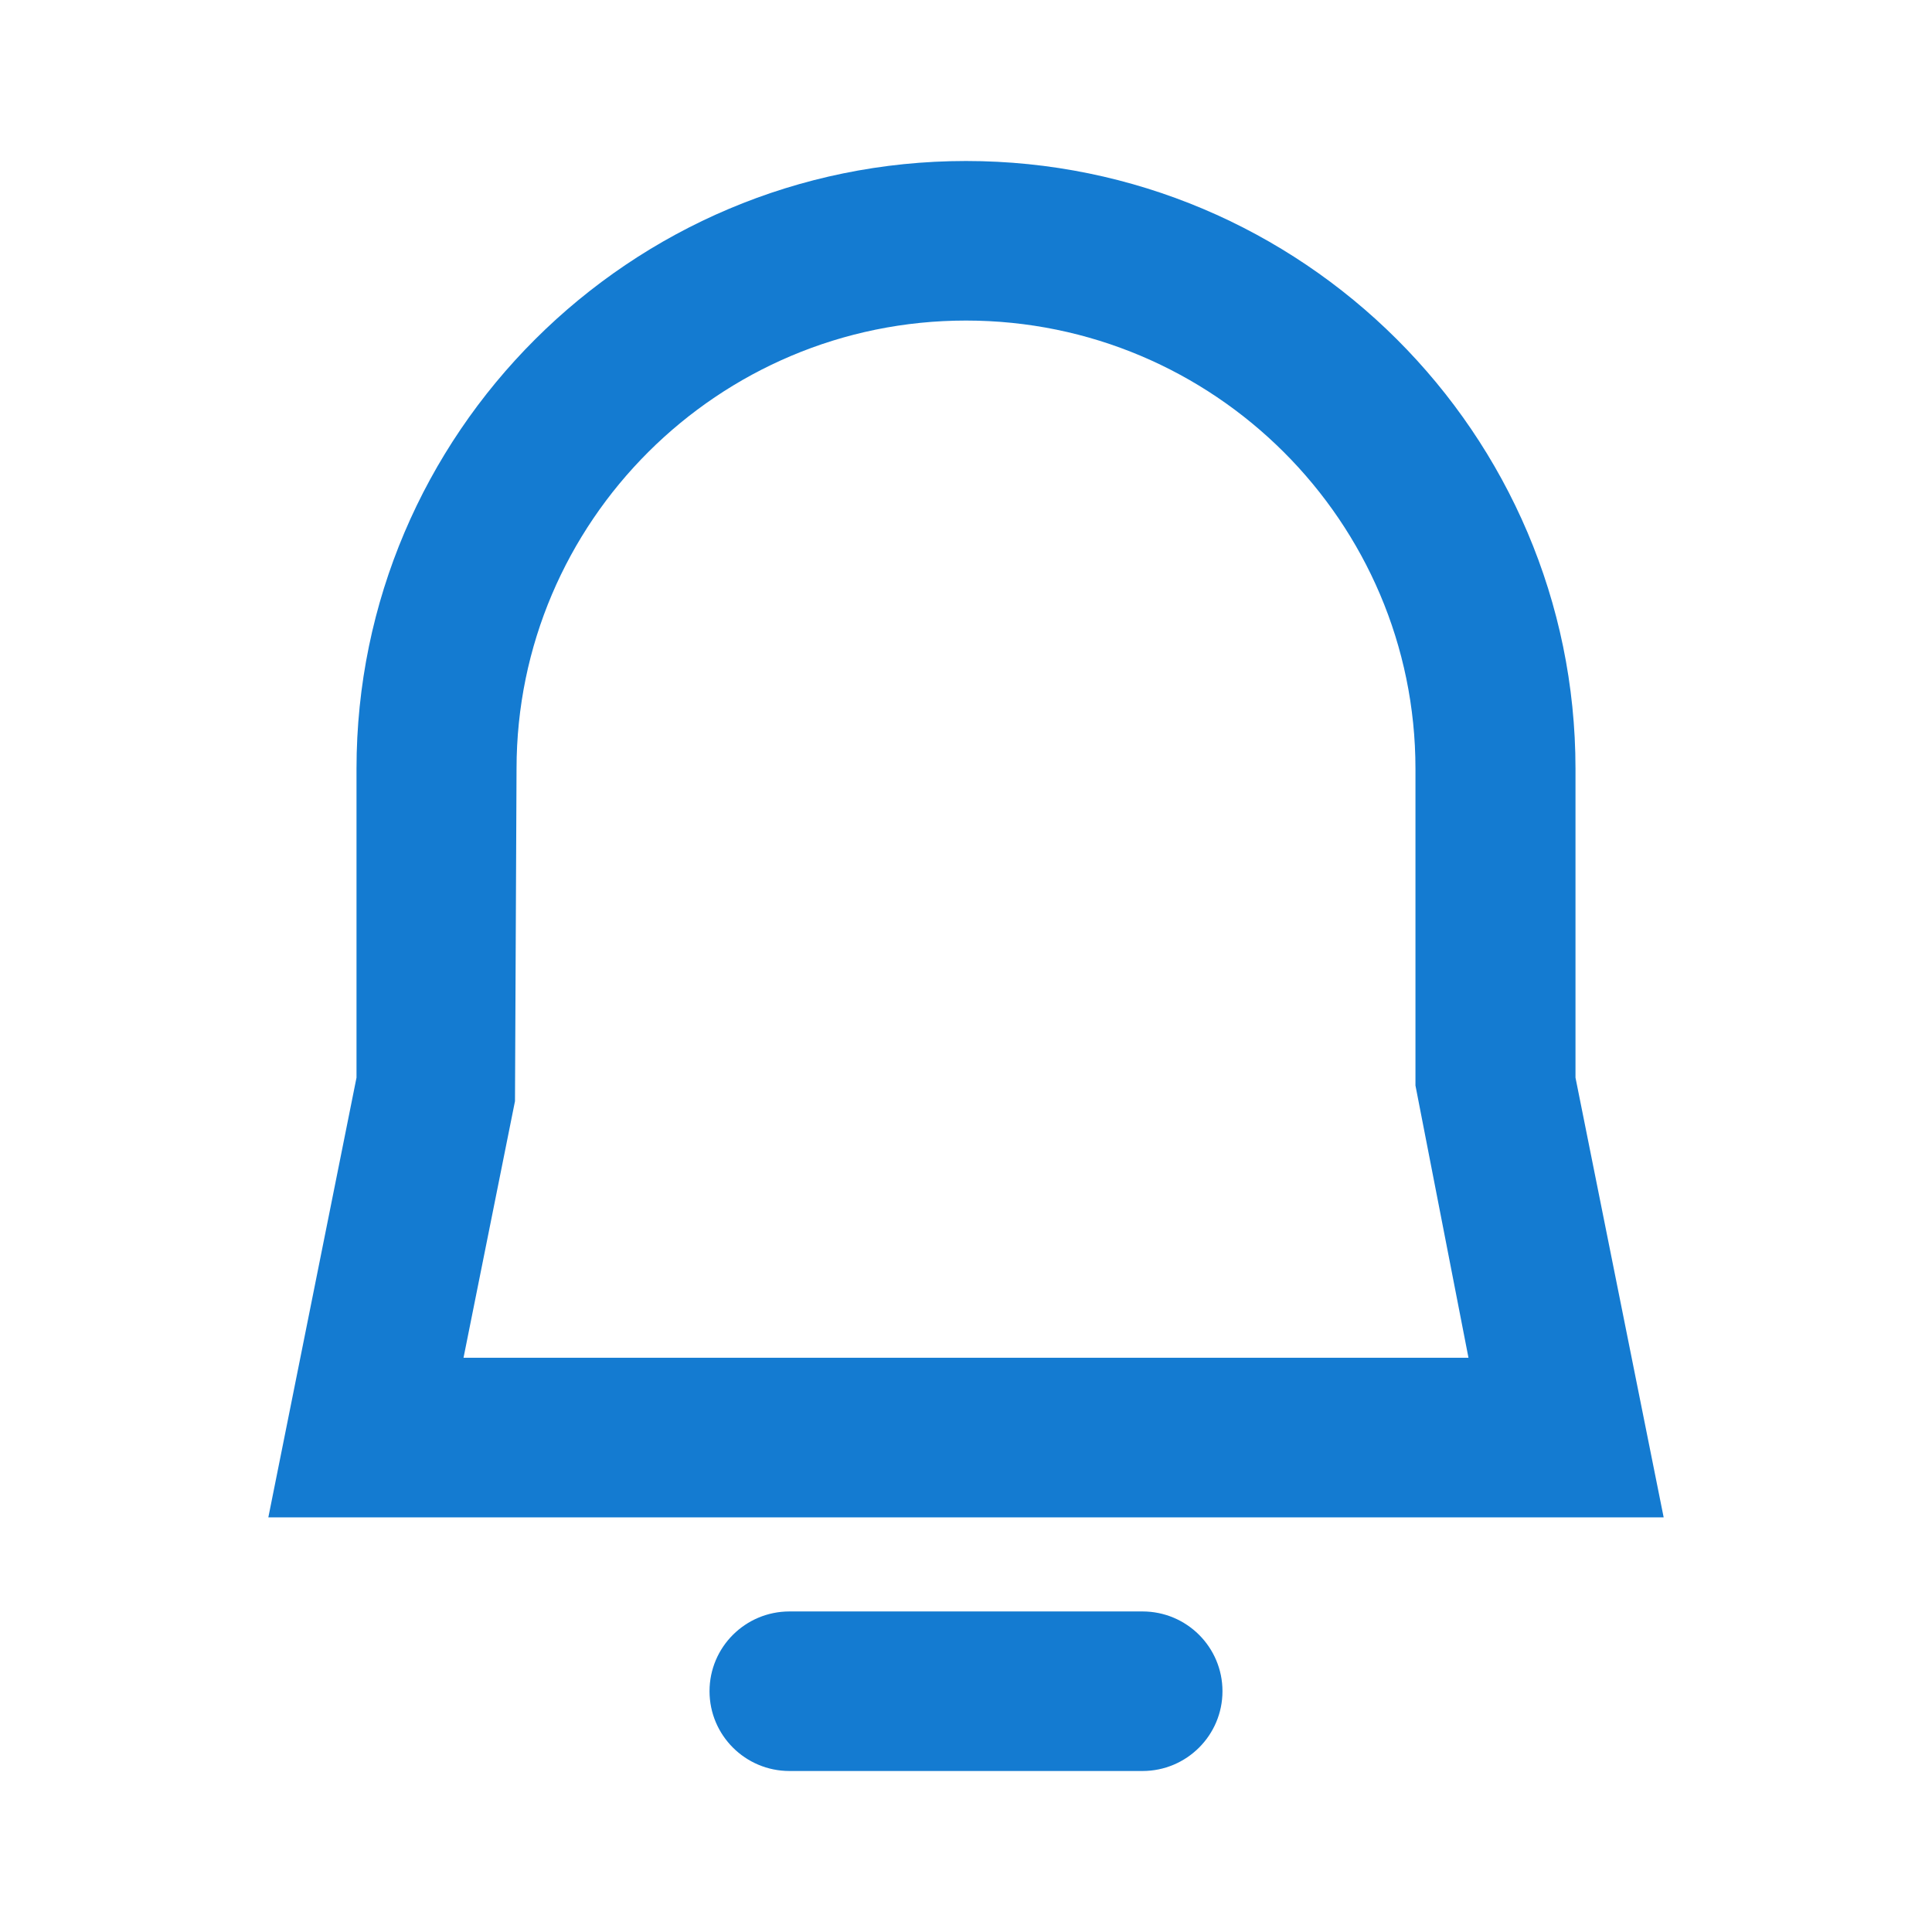 <?xml version="1.0" encoding="UTF-8"?>
<svg width="36px" height="36px" viewBox="0 0 36 36" version="1.1" xmlns="http://www.w3.org/2000/svg" xmlns:xlink="http://www.w3.org/1999/xlink">
    <title>受灾人群应急预警</title>
    <defs>
        <rect id="path-1" x="0" y="0" width="36" height="36"></rect>
    </defs>
    <g id="Page-1" stroke="none" stroke-width="1" fill="none" fill-rule="evenodd">
        <g id="应急-详情备份-" transform="translate(-1350, -909)">
            <g id="Group-4096" transform="translate(431, 909)">
                <g id="Group-221" transform="translate(817, 0)">
                    <g id="受灾人群应急预警" transform="translate(102, 0)">
                        <mask id="mask-2" fill="white">
                            <use xlink:href="#path-1"></use>
                        </mask>
                        <g id="Frame-(Background/Mask)"></g>
                        <path d="M29.357,20.08 L29.357,14.325 C29.357,8.081 24.262,3 18,3 C11.738,3 6.643,8.081 6.643,14.325 L6.643,20.08 L5,28.274 L31,28.274 L29.357,20.08 Z M8.637,25.3 L9.596,20.519 L9.625,14.325 C9.625,9.72 13.382,5.973 18,5.973 C22.618,5.973 26.375,9.72 26.375,14.325 L26.375,20.227 L27.363,25.3 L8.637,25.3 Z M21.289,30.027 L14.711,30.027 C13.888,30.027 13.221,30.692 13.221,31.513 C13.221,32.334 13.888,33 14.711,33 L21.289,33 C22.112,33 22.779,32.334 22.779,31.513 C22.779,30.692 22.112,30.027 21.289,30.027 Z" id="形状" fill="#147BD1" fill-rule="nonzero" mask="url(#mask-2)"></path>
                    </g>
                </g>
            </g>
        </g>
    </g>
</svg>